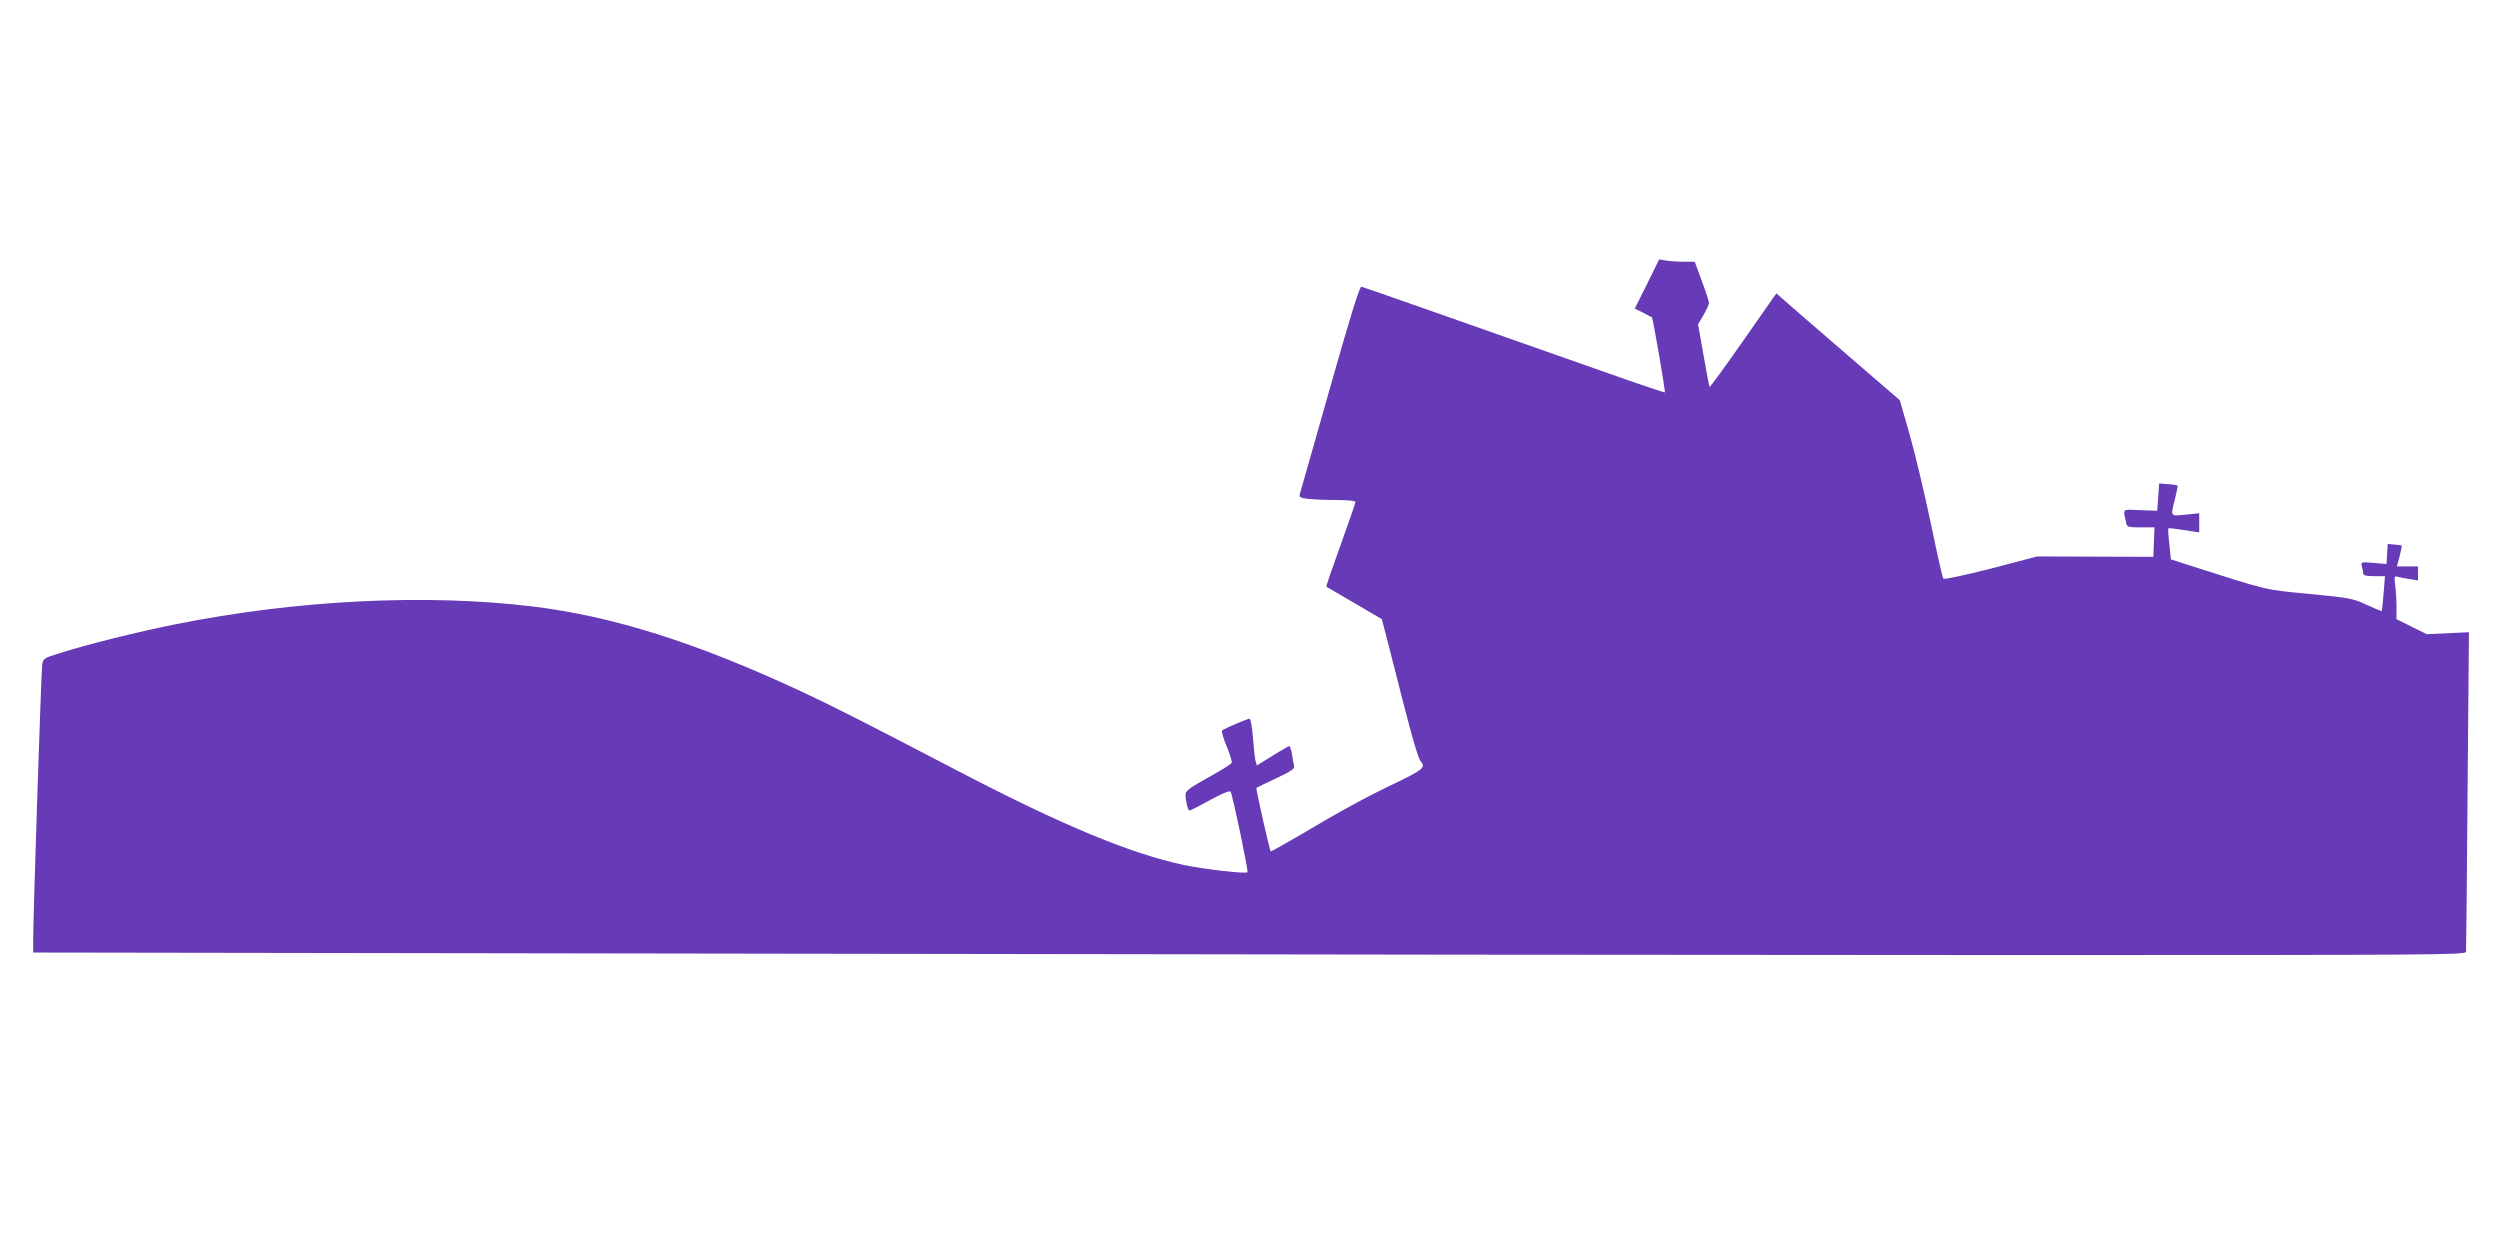<?xml version="1.0" standalone="no"?>
<!DOCTYPE svg PUBLIC "-//W3C//DTD SVG 20010904//EN"
 "http://www.w3.org/TR/2001/REC-SVG-20010904/DTD/svg10.dtd">
<svg version="1.0" xmlns="http://www.w3.org/2000/svg"
 width="1280pt" height="640pt" viewBox="0 0 1280 640"
 preserveAspectRatio="xMidYMid meet">
<g transform="translate(0,640) scale(0.1,-0.1)"
fill="#673ab7" stroke="none">
<path d="M8433 4946 l-63 -126 43 -21 c23 -12 43 -23 45 -24 5 -4 70 -380 66
-384 -1 -2 -144 46 -316 107 -727 256 -1224 431 -1237 434 -10 2 -51 -130
-161 -517 -81 -286 -150 -529 -154 -541 -6 -19 -2 -22 40 -28 26 -3 91 -6 145
-6 57 0 99 -4 99 -10 0 -5 -34 -104 -76 -220 -42 -116 -75 -212 -73 -214 2 -1
67 -39 144 -84 l140 -82 33 -127 c115 -456 151 -585 167 -603 26 -29 10 -42
-140 -114 -144 -69 -266 -135 -483 -264 -79 -46 -145 -83 -146 -81 -6 7 -77
321 -73 325 2 2 47 24 101 49 76 36 96 49 92 63 -2 9 -8 36 -11 60 -4 23 -10
42 -14 42 -3 0 -42 -22 -86 -50 l-80 -49 -7 24 c-3 13 -9 67 -13 120 -4 52
-12 95 -17 95 -12 0 -129 -50 -141 -60 -4 -3 6 -40 23 -80 17 -41 29 -79 26
-86 -2 -6 -57 -40 -120 -75 -91 -50 -116 -69 -116 -85 0 -34 12 -84 20 -84 4
0 52 24 106 54 65 35 101 50 105 42 11 -21 92 -407 86 -412 -9 -9 -224 16
-325 37 -278 60 -622 203 -1152 479 -497 259 -641 332 -810 411 -535 249 -962
384 -1374 434 -545 66 -1208 33 -1826 -91 -186 -37 -461 -105 -597 -149 -78
-24 -82 -27 -87 -58 -5 -34 -47 -1311 -46 -1413 l0 -61 3893 -6 c2140 -4 4942
-7 6226 -7 2220 0 2335 1 2337 17 1 10 5 382 8 827 l7 809 -108 -5 -108 -5
-77 38 -78 39 0 64 c0 35 -3 85 -7 111 -5 43 -4 47 13 42 10 -3 38 -9 62 -12
l42 -7 0 36 0 36 -54 0 -54 0 14 52 c7 29 12 53 11 55 -2 1 -19 4 -38 5 l-34
3 -3 -51 -3 -52 -66 6 c-66 5 -66 5 -60 -19 4 -13 7 -30 7 -36 0 -9 18 -13 56
-13 l55 0 -7 -87 c-4 -49 -8 -89 -9 -91 -2 -2 -36 12 -77 31 -70 33 -87 36
-294 56 -236 23 -200 14 -619 148 l-90 29 -8 78 c-5 43 -7 79 -5 81 2 2 38 -2
81 -9 l77 -12 0 49 0 49 -70 -7 c-80 -8 -77 -12 -54 81 9 36 15 66 13 68 -2 2
-24 6 -49 7 l-45 4 -5 -70 -5 -70 -87 3 c-95 4 -88 10 -73 -60 5 -27 7 -28 76
-28 l70 0 -3 -76 -3 -75 -297 1 -298 1 -236 -62 c-130 -33 -240 -57 -244 -52
-4 4 -33 132 -64 283 -32 151 -80 355 -108 453 l-51 178 -291 251 c-160 138
-302 261 -316 274 l-25 22 -170 -243 c-93 -133 -171 -240 -172 -236 -2 3 -16
77 -31 163 l-28 158 28 47 c15 27 28 54 28 62 0 8 -16 58 -37 113 l-36 98 -56
0 c-31 0 -72 3 -91 6 l-35 6 -62 -126z"/>
</g>
</svg>
